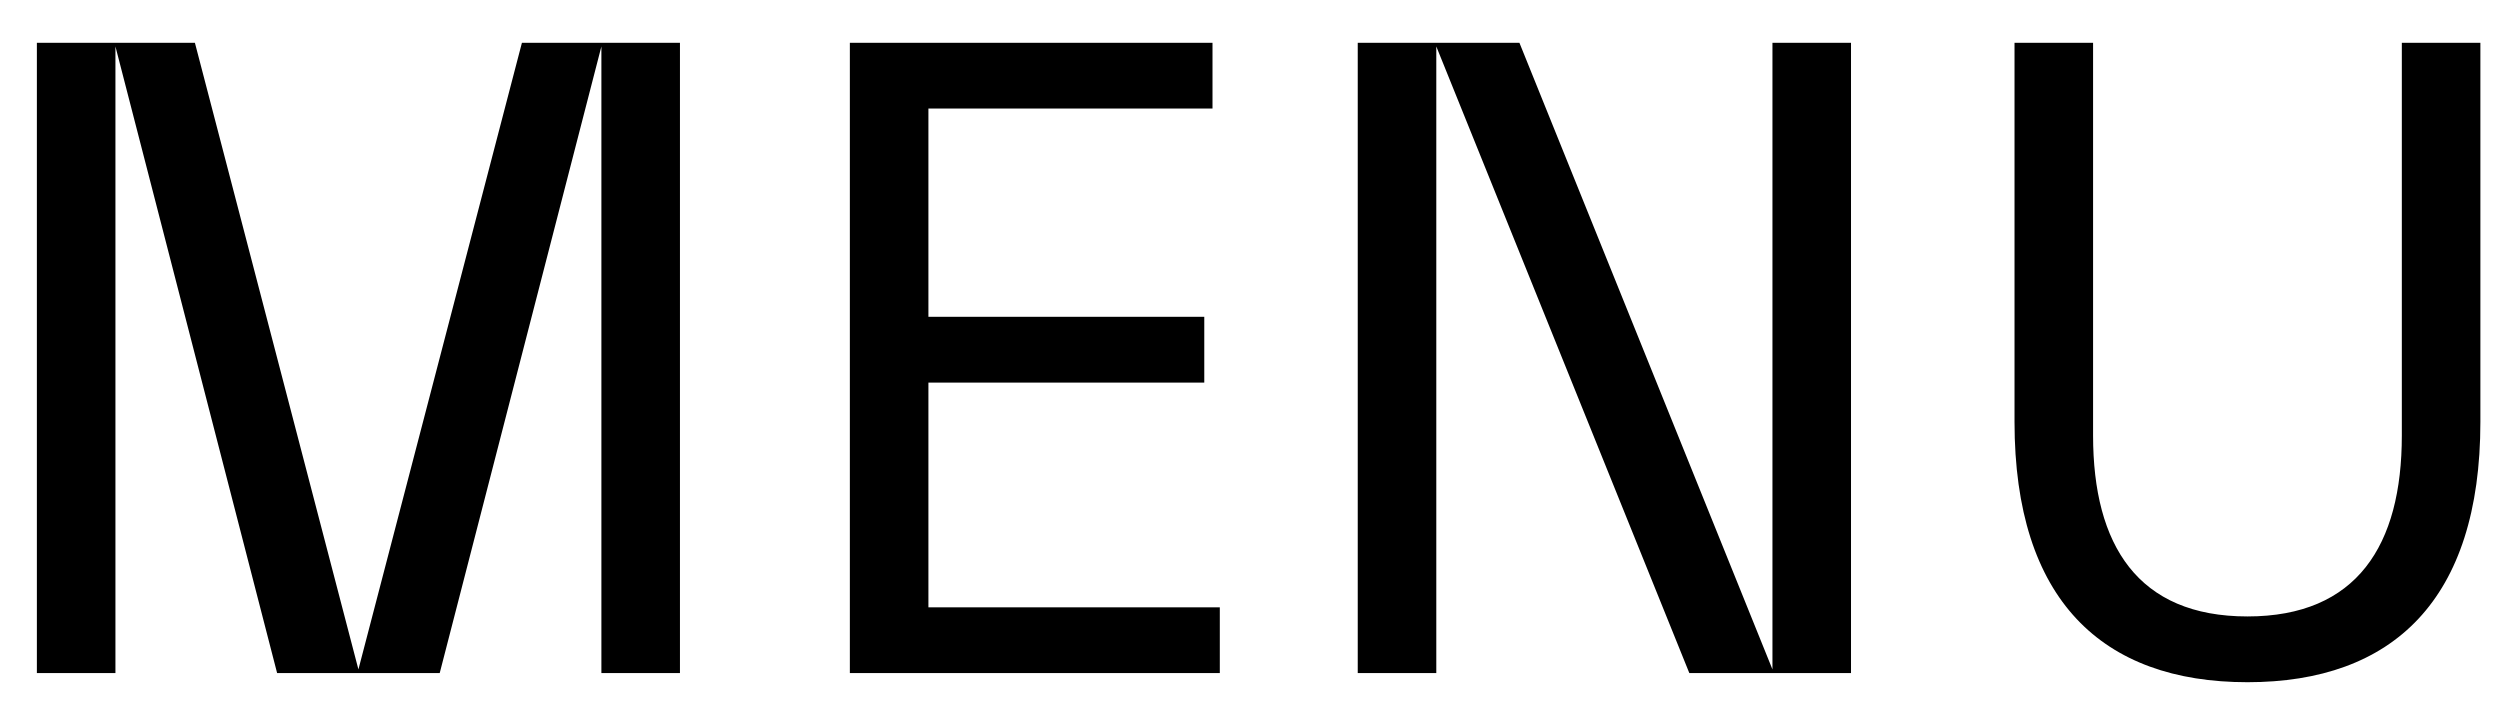 <?xml version="1.0" encoding="UTF-8"?>
<svg width="52px" height="15px" viewBox="0 0 52 15" version="1.1" xmlns="http://www.w3.org/2000/svg" xmlns:xlink="http://www.w3.org/1999/xlink">
    <title>MENU</title>
    <g id="Page-1" stroke="none" stroke-width="1" fill="none" fill-rule="evenodd">
        <g id="Home_2.1-Copy-13" transform="translate(-15, -539)" fill="#000000" fill-rule="nonzero">
            <path d="M17.401,553 L17.401,539.966 L20.764,553 L24.146,553 L27.509,539.966 L27.509,553 L29.143,553 L29.143,539.89 L25.856,539.89 L22.455,552.924 L19.054,539.89 L15.767,539.89 L15.767,553 L17.401,553 Z M40.372,553 L40.372,551.632 L34.311,551.632 L34.311,546.958 L40.049,546.958 L40.049,545.59 L34.311,545.59 L34.311,541.258 L40.22,541.258 L40.22,539.89 L32.677,539.89 L32.677,553 L40.372,553 Z M44.875,553 L44.875,539.966 L50.138,553 L53.501,553 L53.501,539.89 L51.867,539.89 L51.867,552.924 L46.604,539.89 L43.241,539.89 L43.241,553 L44.875,553 Z M61.747,553.19 C64.768,553.19 66.592,551.48 66.592,547.775 L66.592,539.89 L64.958,539.89 L64.958,548.06 C64.958,550.34 64.027,551.822 61.747,551.822 C59.467,551.822 58.536,550.34 58.536,548.06 L58.536,539.89 L56.902,539.89 L56.902,547.775 C56.902,551.48 58.726,553.19 61.747,553.19 Z" id="MENU"></path>
        </g>
    </g>
</svg>